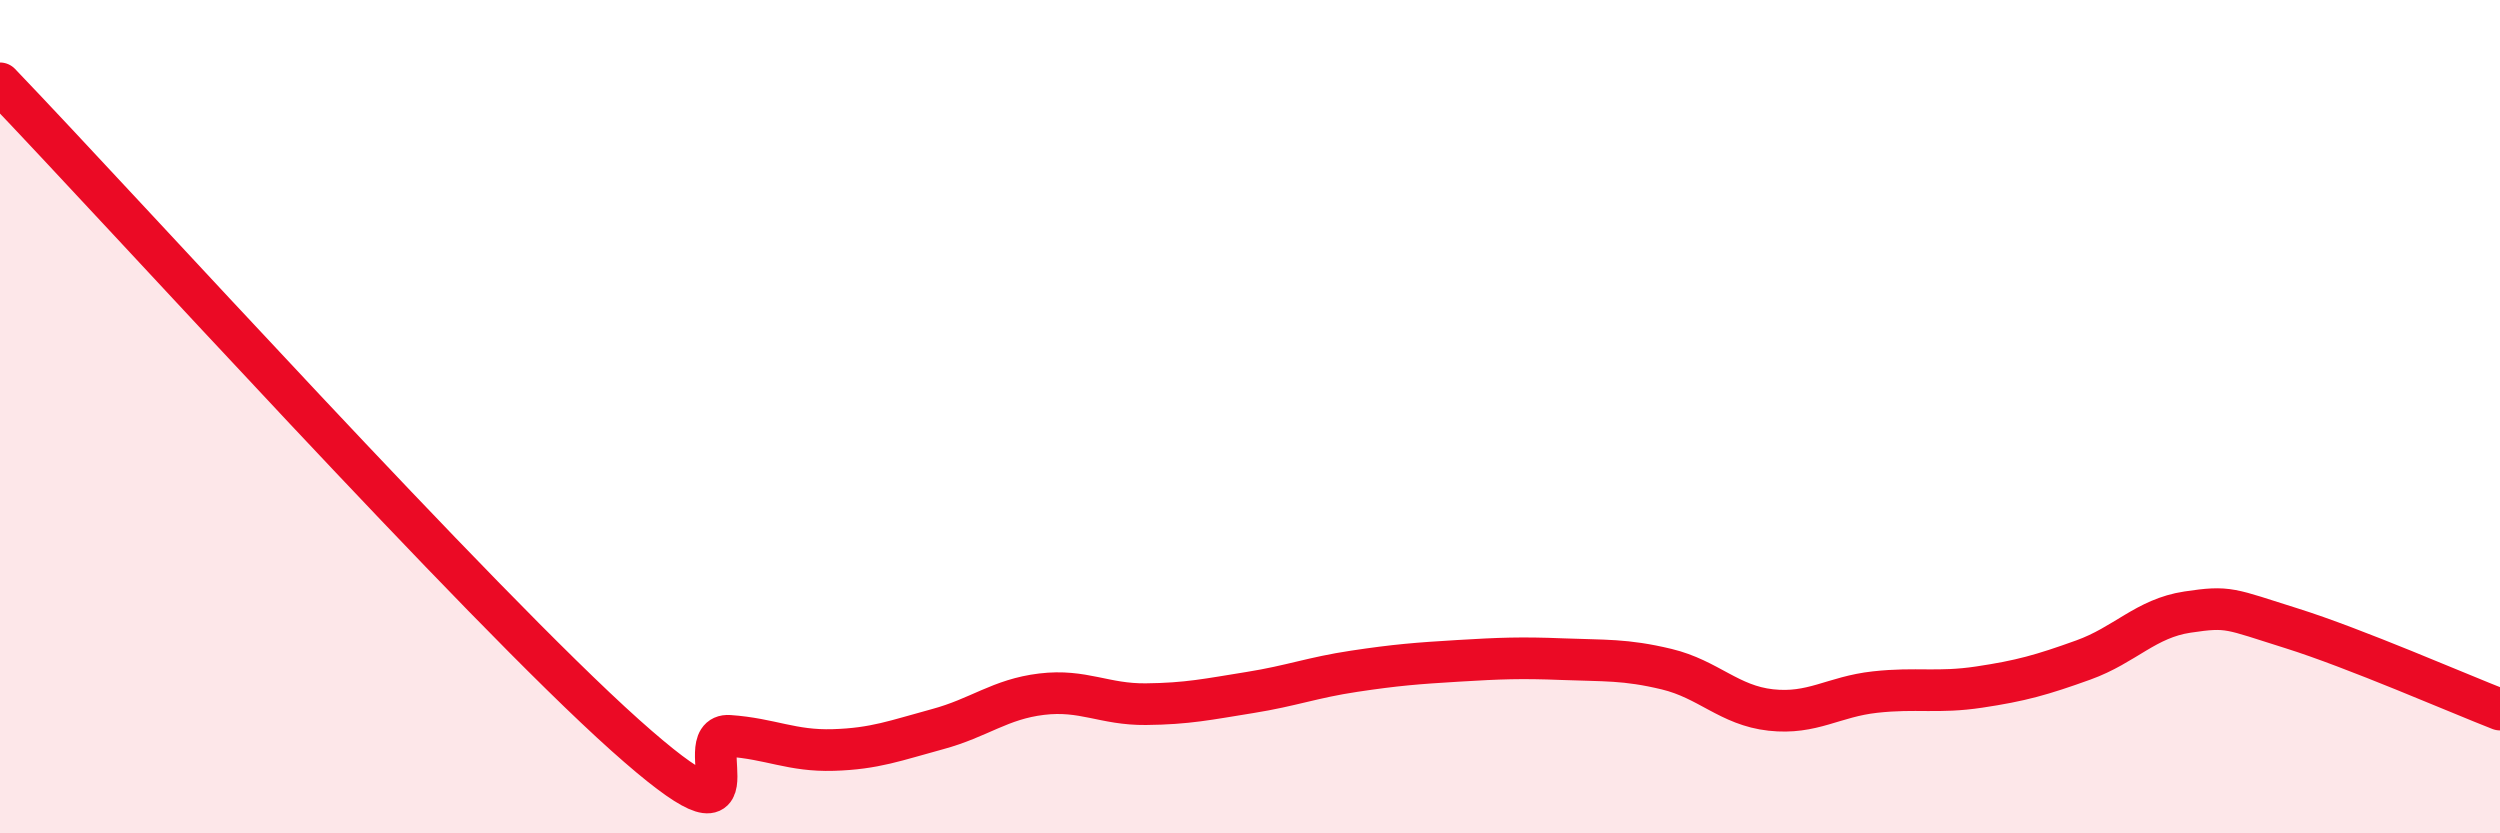 
    <svg width="60" height="20" viewBox="0 0 60 20" xmlns="http://www.w3.org/2000/svg">
      <path
        d="M 0,2 C 3,5.13 11.5,14.51 15,17.64 C 18.5,20.77 16.5,17.59 17.5,17.66 C 18.5,17.73 19,18.03 20,18 C 21,17.97 21.5,17.77 22.5,17.5 C 23.5,17.23 24,16.78 25,16.66 C 26,16.54 26.5,16.91 27.5,16.9 C 28.5,16.89 29,16.78 30,16.62 C 31,16.46 31.5,16.26 32.5,16.11 C 33.5,15.96 34,15.92 35,15.86 C 36,15.8 36.5,15.78 37.5,15.82 C 38.5,15.86 39,15.82 40,16.06 C 41,16.3 41.5,16.93 42.5,17.04 C 43.5,17.15 44,16.72 45,16.61 C 46,16.5 46.5,16.64 47.5,16.49 C 48.5,16.34 49,16.2 50,15.84 C 51,15.48 51.5,14.84 52.5,14.69 C 53.5,14.54 53.5,14.61 55,15.08 C 56.5,15.55 59,16.64 60,17.03L60 20L0 20Z"
        fill="#EB0A25"
        opacity="0.1"
        stroke-linecap="round"
        stroke-linejoin="round"
      />
      <path
        d="M 0,2 C 3,5.13 11.5,14.51 15,17.64 C 18.5,20.77 16.5,17.59 17.5,17.66 C 18.5,17.73 19,18.03 20,18 C 21,17.97 21.5,17.77 22.5,17.5 C 23.5,17.23 24,16.78 25,16.66 C 26,16.54 26.5,16.91 27.5,16.9 C 28.5,16.89 29,16.78 30,16.62 C 31,16.46 31.5,16.26 32.5,16.11 C 33.5,15.96 34,15.92 35,15.86 C 36,15.8 36.5,15.78 37.5,15.82 C 38.5,15.86 39,15.82 40,16.06 C 41,16.3 41.5,16.93 42.5,17.04 C 43.5,17.15 44,16.72 45,16.61 C 46,16.5 46.5,16.64 47.5,16.49 C 48.5,16.34 49,16.2 50,15.84 C 51,15.48 51.5,14.84 52.5,14.69 C 53.5,14.54 53.5,14.61 55,15.08 C 56.5,15.55 59,16.64 60,17.03"
        stroke="#EB0A25"
        stroke-width="1"
        fill="none"
        stroke-linecap="round"
        stroke-linejoin="round"
      />
    </svg>
  
